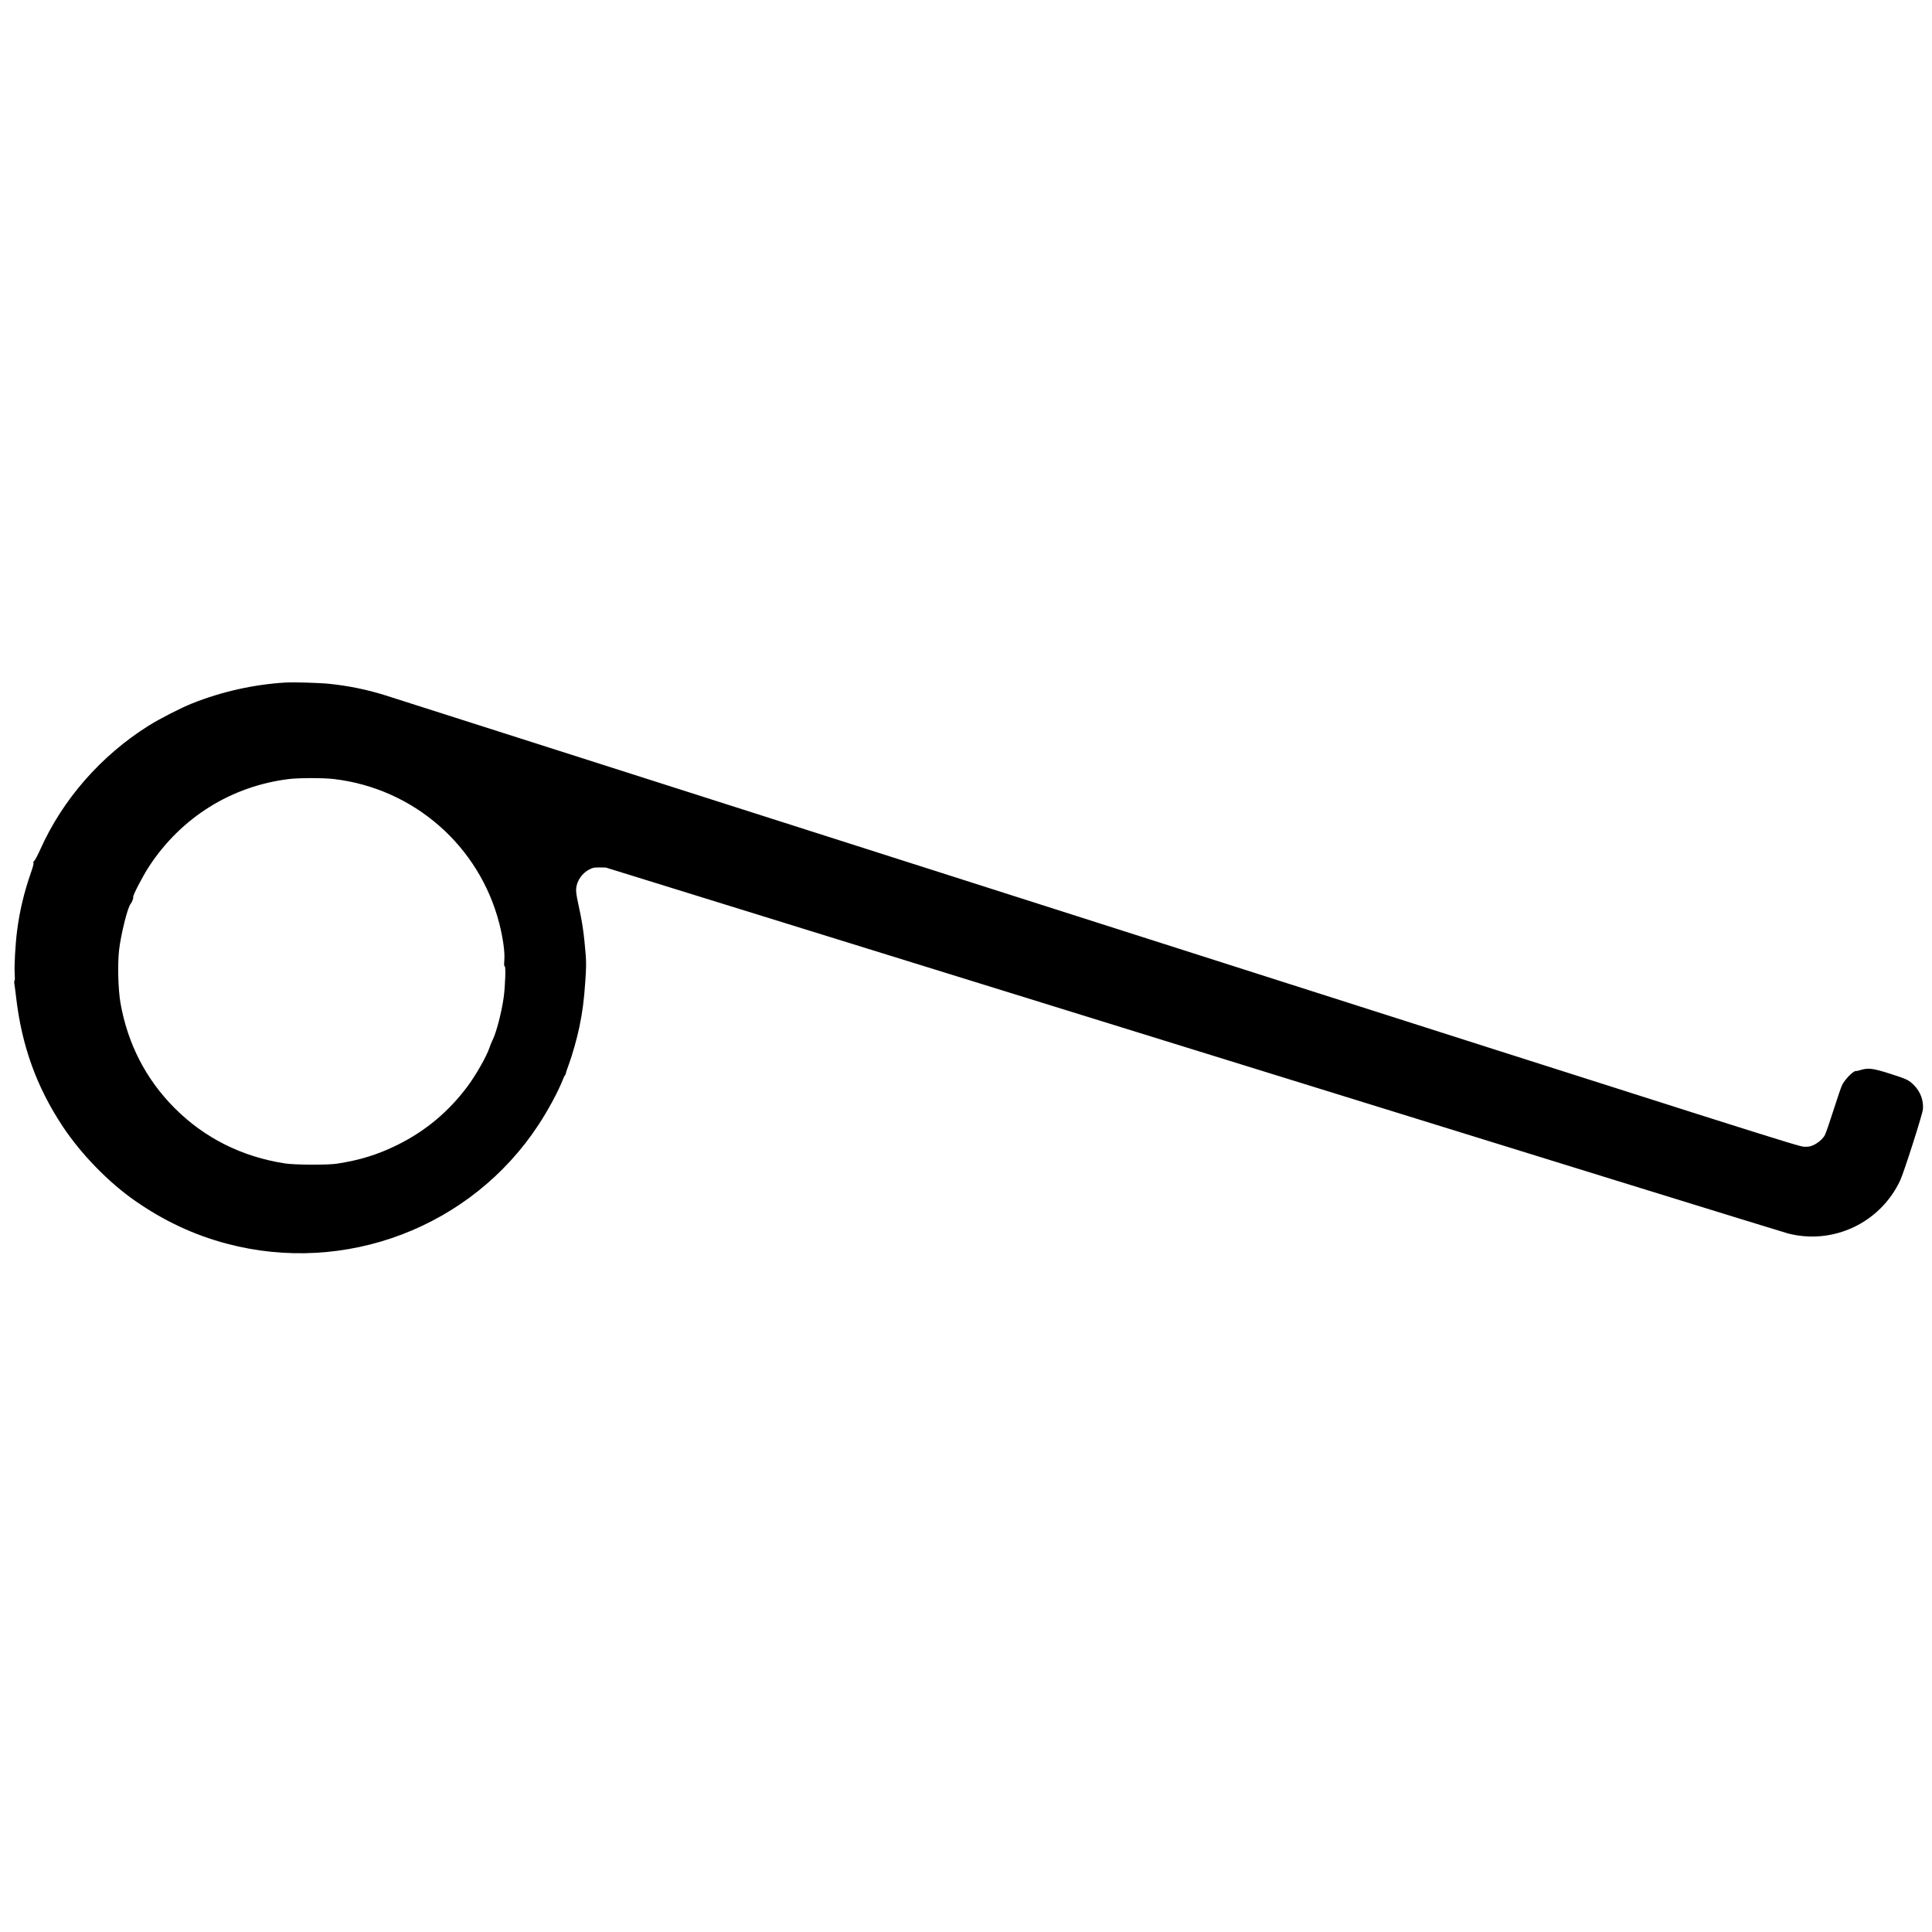 <?xml version="1.0" standalone="no"?>
<!DOCTYPE svg PUBLIC "-//W3C//DTD SVG 20010904//EN"
 "http://www.w3.org/TR/2001/REC-SVG-20010904/DTD/svg10.dtd">
<svg version="1.0" xmlns="http://www.w3.org/2000/svg"
 width="2821pt" height="2821pt" viewBox="0 0 2821 2821"
 preserveAspectRatio="xMidYMid meet">
<g transform="translate(0,2821) scale(0.1,-0.1)"
fill="#000000" stroke="none">
<path d="M4170 18244 c-460 -27 -931 -132 -1365 -305 -163 -65 -470 -222 -633
-324 -696 -436 -1258 -1078 -1586 -1813 -34 -76 -72 -148 -85 -161 -15 -15
-19 -26 -13 -30 7 -4 -6 -57 -39 -151 -97 -278 -164 -559 -199 -837 -26 -200
-44 -524 -35 -637 4 -53 3 -91 -3 -95 -6 -4 -6 -27 0 -61 5 -30 15 -111 23
-180 83 -712 298 -1309 680 -1886 268 -405 669 -817 1057 -1087 424 -295 860
-499 1338 -626 1732 -461 3572 240 4553 1735 143 218 286 484 358 666 11 29
24 55 29 58 5 3 11 18 14 33 2 15 21 70 41 123 51 137 119 378 154 545 46 220
69 397 87 667 14 203 15 272 6 392 -24 299 -50 483 -109 745 -26 121 -34 175
-30 220 8 113 87 227 194 281 52 26 68 29 148 28 l90 -1 8575 -2657 c4716
-1462 8625 -2671 8687 -2686 660 -170 1347 154 1638 773 54 115 323 956 332
1037 13 129 -35 260 -131 356 -75 74 -103 88 -341 164 -264 84 -326 91 -446
54 -26 -8 -51 -14 -55 -12 -36 10 -164 -118 -207 -206 -14 -28 -71 -195 -127
-371 -56 -176 -112 -338 -125 -361 -32 -55 -96 -111 -164 -143 -47 -22 -69
-26 -136 -25 -78 1 -385 99 -10325 3273 -5635 1800 -10317 3295 -10405 3322
-262 81 -524 135 -803 164 -137 15 -520 26 -642 19z m704 -1409 c1166 -136
2126 -975 2417 -2111 54 -215 82 -414 73 -531 -5 -72 -4 -93 6 -93 17 0 7
-288 -15 -450 -30 -218 -108 -519 -162 -625 -14 -27 -34 -77 -45 -110 -41
-126 -200 -405 -324 -571 -276 -368 -609 -646 -1014 -848 -290 -144 -556 -227
-895 -278 -137 -20 -608 -18 -752 4 -628 96 -1177 371 -1613 808 -419 420
-686 939 -791 1535 -34 199 -44 566 -20 775 26 225 125 623 167 670 20 23 46
89 39 101 -11 17 141 310 233 450 470 715 1201 1171 2042 1274 149 18 497 18
654 0z"/>
</g>
</svg>
